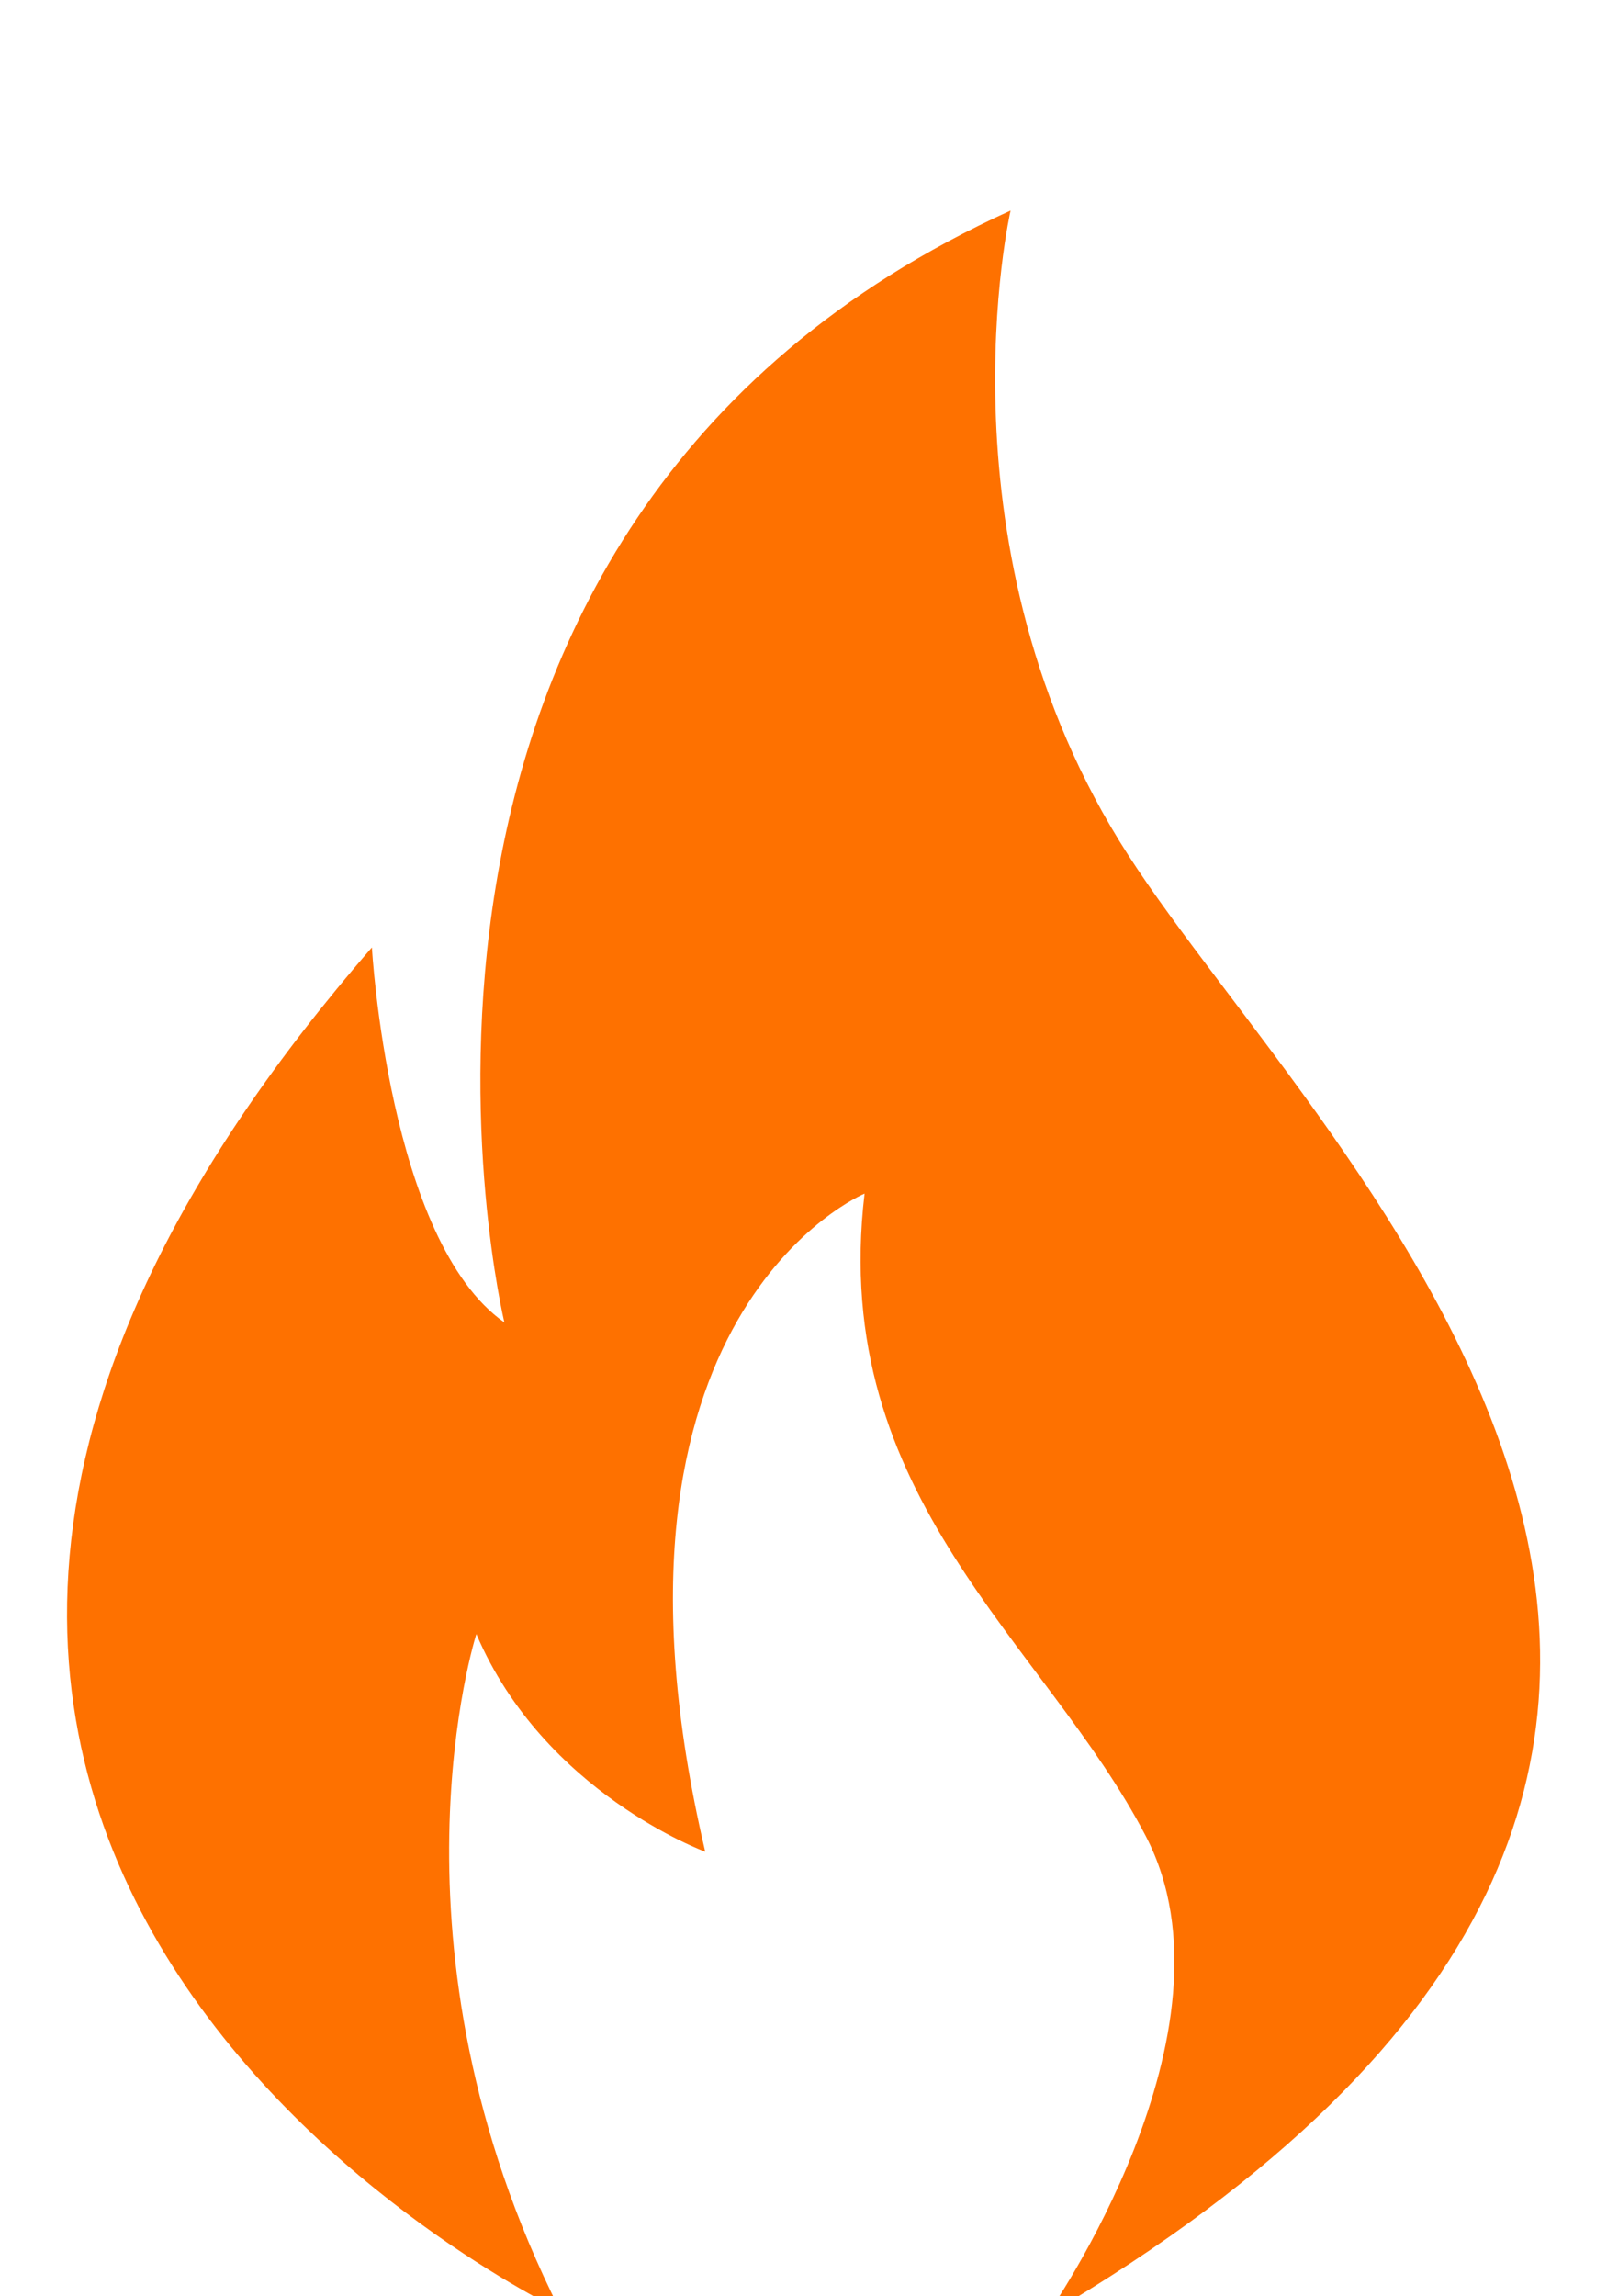 <?xml version="1.0" encoding="UTF-8"?>
<svg width="7px" height="10px" viewBox="0 0 7 10" version="1.1" xmlns="http://www.w3.org/2000/svg" xmlns:xlink="http://www.w3.org/1999/xlink">
    <title>0CF9B808-7C0B-45F9-B483-1AB9CD955B41</title>
    <g id="M&amp;E---v5" stroke="none" stroke-width="1" fill="none" fill-rule="evenodd">
        <g id="PLP---Flower---1440px" transform="translate(-443, -505)" fill="#FE7100">
            <g id="Group-10" transform="translate(244, 493)">
                <g id="Content" transform="translate(-0.386, 8)">
                    <g id="Top" transform="translate(167.386, 0)">
                        <g id="Element-/-Tag-/-New" transform="translate(30, 0)">
                            <g id="Icon-/-Star-Buds-/-Flower-Copy-3" transform="translate(0, 4)">
                                <path d="M6.402,0.917 C6.402,0.917 6.061,2.399 6.914,3.723 C7.766,5.047 10.676,7.657 6.56,10.083 C6.56,10.083 7.431,8.844 6.992,7.998 C6.553,7.152 5.609,6.523 5.766,5.198 C5.766,5.198 4.521,5.717 5.072,8.064 C5.072,8.064 4.37,7.808 4.075,7.116 C4.075,7.116 3.639,8.473 4.439,10.06 C4.439,10.06 0.212,8.044 3.62,4.126 C3.62,4.126 3.692,5.405 4.197,5.759 C4.197,5.759 3.364,2.297 6.402,0.917 Z" id="icon-fire"></path>
                            </g>
                        </g>
                    </g>
                </g>
            </g>
        </g>
    </g>
</svg>